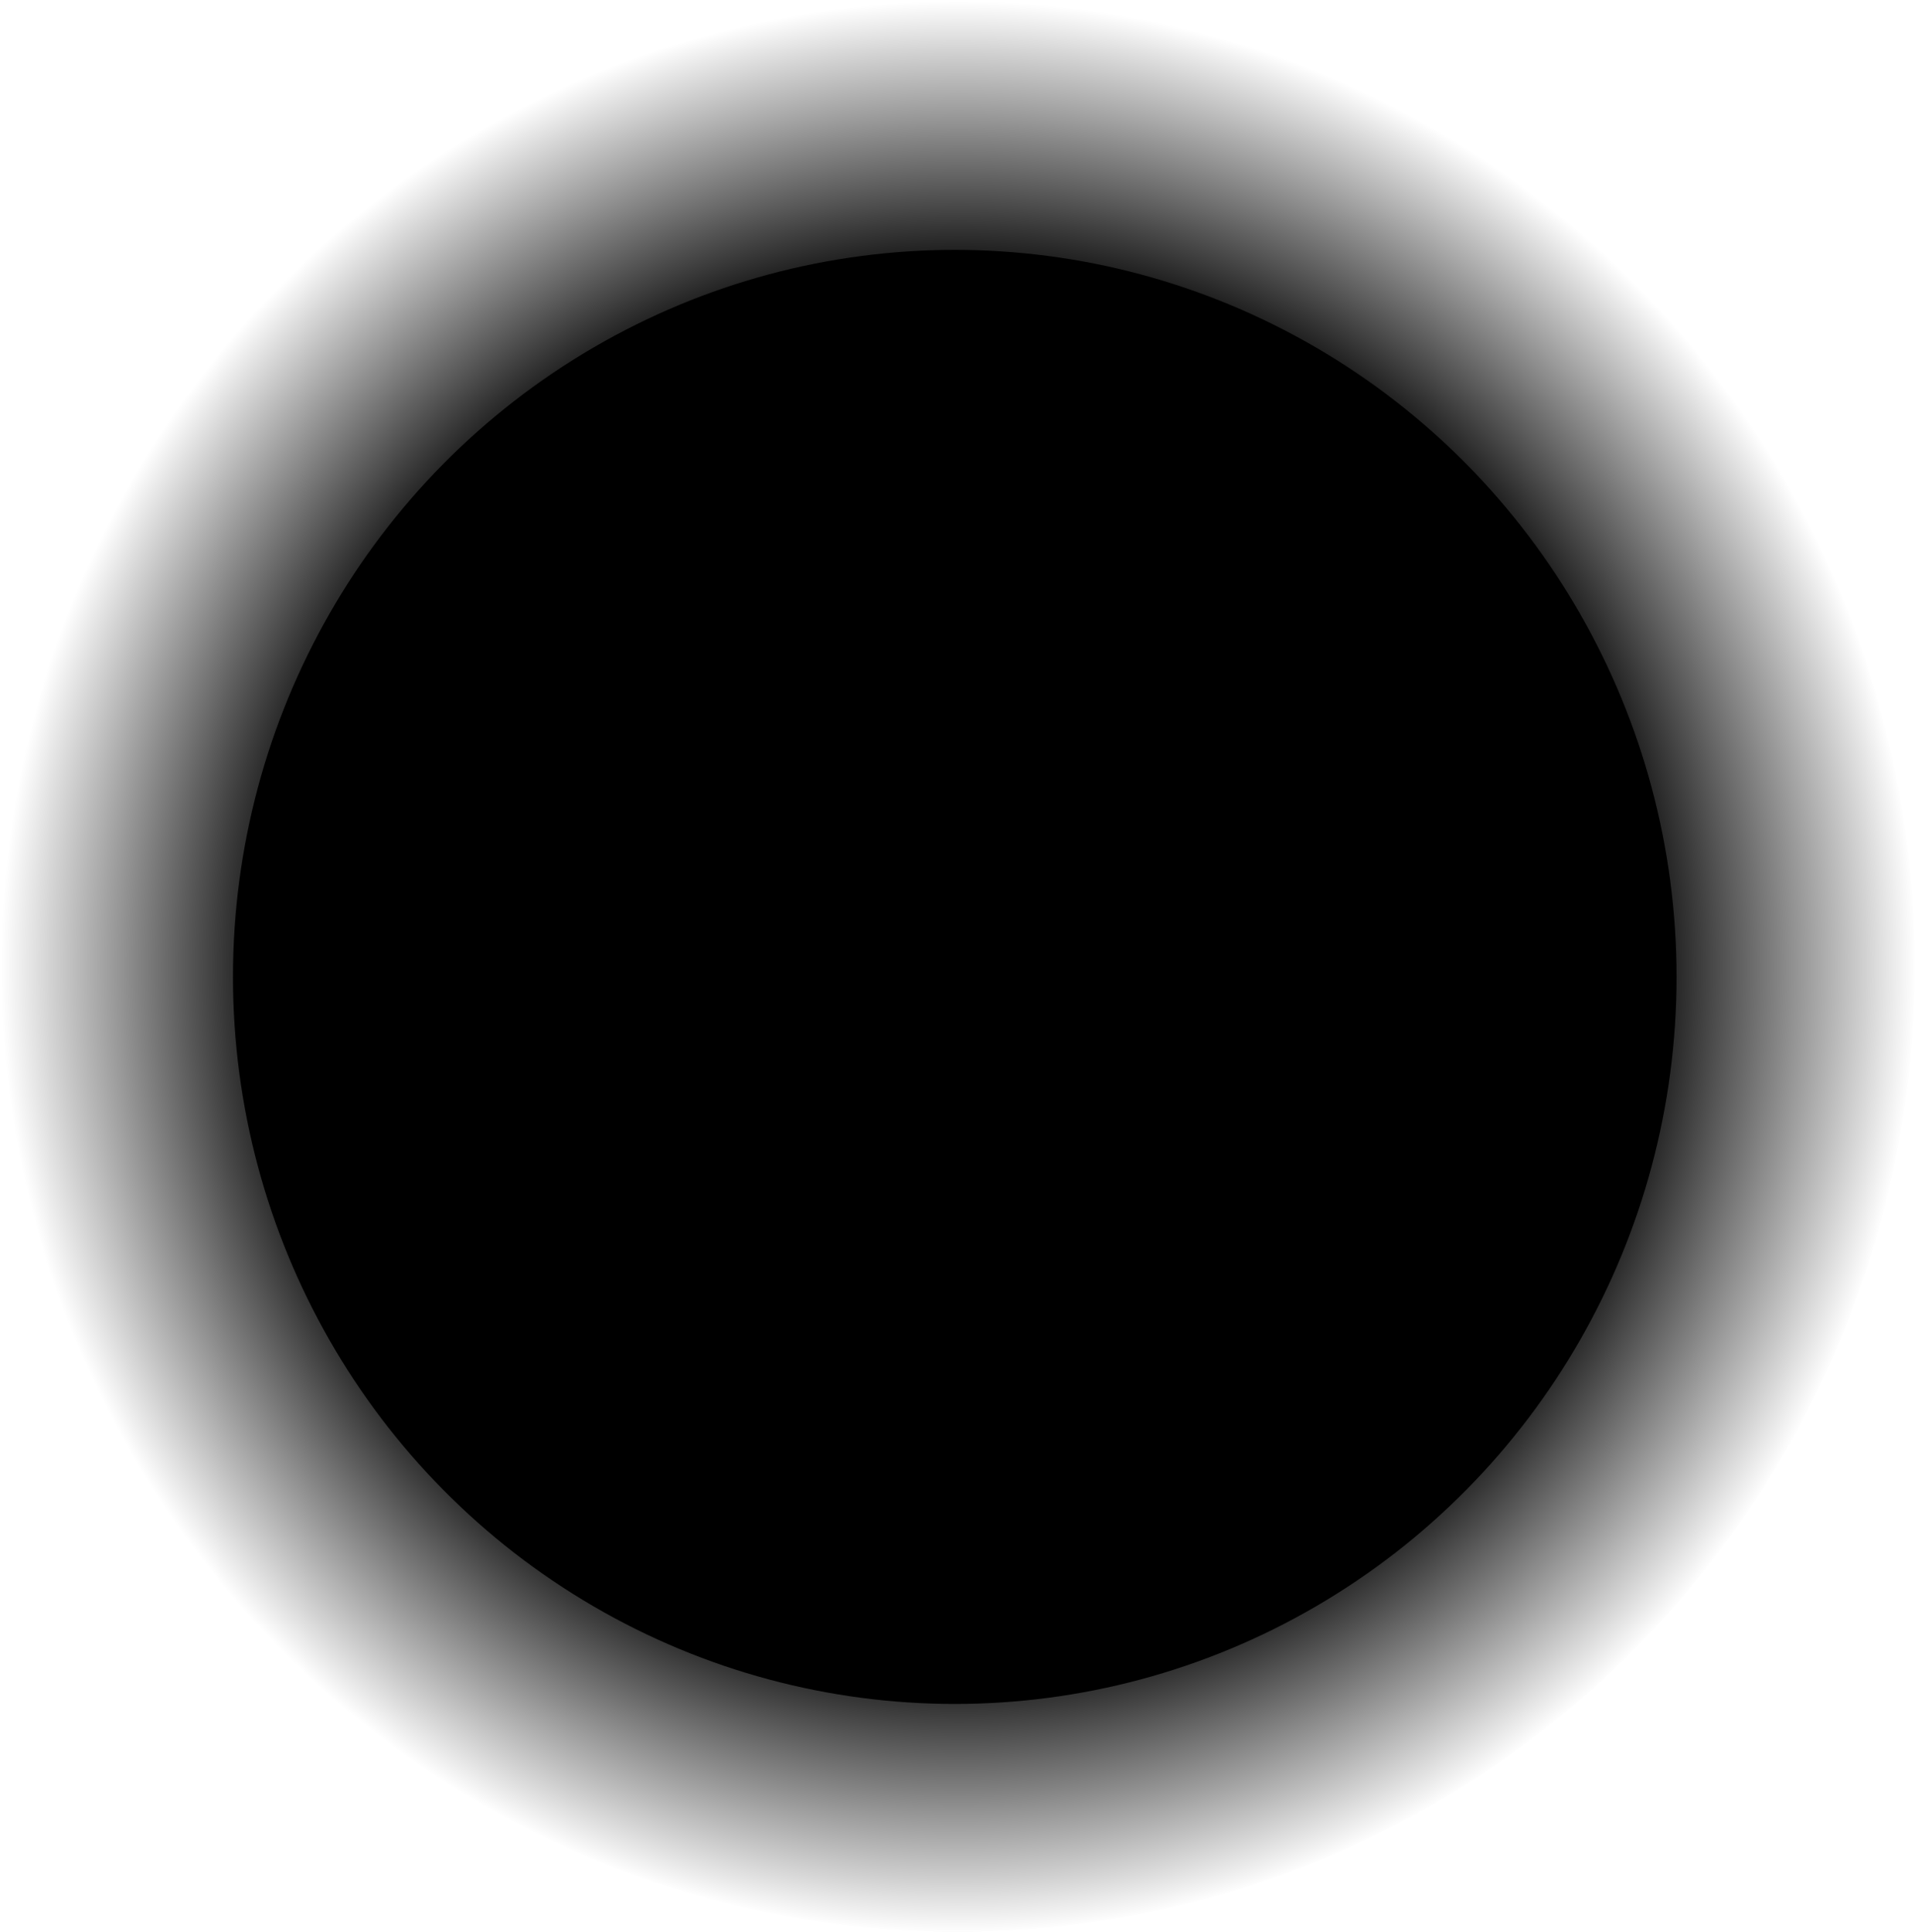 <?xml version="1.0" encoding="UTF-8" standalone="no"?>
<!-- Created with Inkscape (http://www.inkscape.org/) -->

<svg
   width="48.314mm"
   height="48.738mm"
   viewBox="0 0 48.314 48.738"
   version="1.1"
   id="svg1"
   xmlns:xlink="http://www.w3.org/1999/xlink"
   xmlns="http://www.w3.org/2000/svg"
   xmlns:svg="http://www.w3.org/2000/svg">
  <defs
     id="defs1">
    <linearGradient
       id="linearGradient1">
      <stop
         style="stop-color:#000000;stop-opacity:1;"
         offset="0.703"
         id="stop1" />
      <stop
         style="stop-color:#000000;stop-opacity:0;"
         offset="1"
         id="stop2" />
    </linearGradient>
    <radialGradient
       xlink:href="#linearGradient1"
       id="radialGradient2"
       cx="94.523"
       cy="89.193"
       fx="94.523"
       fy="89.193"
       r="15.205"
       gradientTransform="matrix(1.589,0,0,1.603,-46.619,-44.491)"
       gradientUnits="userSpaceOnUse" />
    <radialGradient
       xlink:href="#linearGradient1"
       id="radialGradient3"
       gradientUnits="userSpaceOnUse"
       gradientTransform="matrix(0.985,0,0,0.993,10.404,10.13)"
       cx="94.523"
       cy="89.193"
       fx="94.523"
       fy="89.193"
       r="15.205" />
  </defs>
  <g
     id="layer1"
     transform="translate(-79.395,-74.085)">
    <ellipse
       style="fill:url(#radialGradient2);fill-rule:evenodd;stroke:#000000;stroke-width:0;stroke-linejoin:round;stroke-miterlimit:3.6;stroke-dasharray:none;stroke-opacity:1;paint-order:stroke fill markers"
       id="path1"
       cx="103.552"
       cy="98.454"
       rx="24.157"
       ry="24.369" />
    <ellipse
       style="fill:url(#radialGradient3);fill-opacity:1;fill-rule:evenodd;stroke:#000000;stroke-width:6.474;stroke-linejoin:round;stroke-miterlimit:3.6;stroke-dasharray:none;stroke-opacity:1;paint-order:stroke fill markers"
       id="ellipse2"
       cx="103.483"
       cy="98.73"
       rx="14.973"
       ry="15.104" />
  </g>
</svg>

